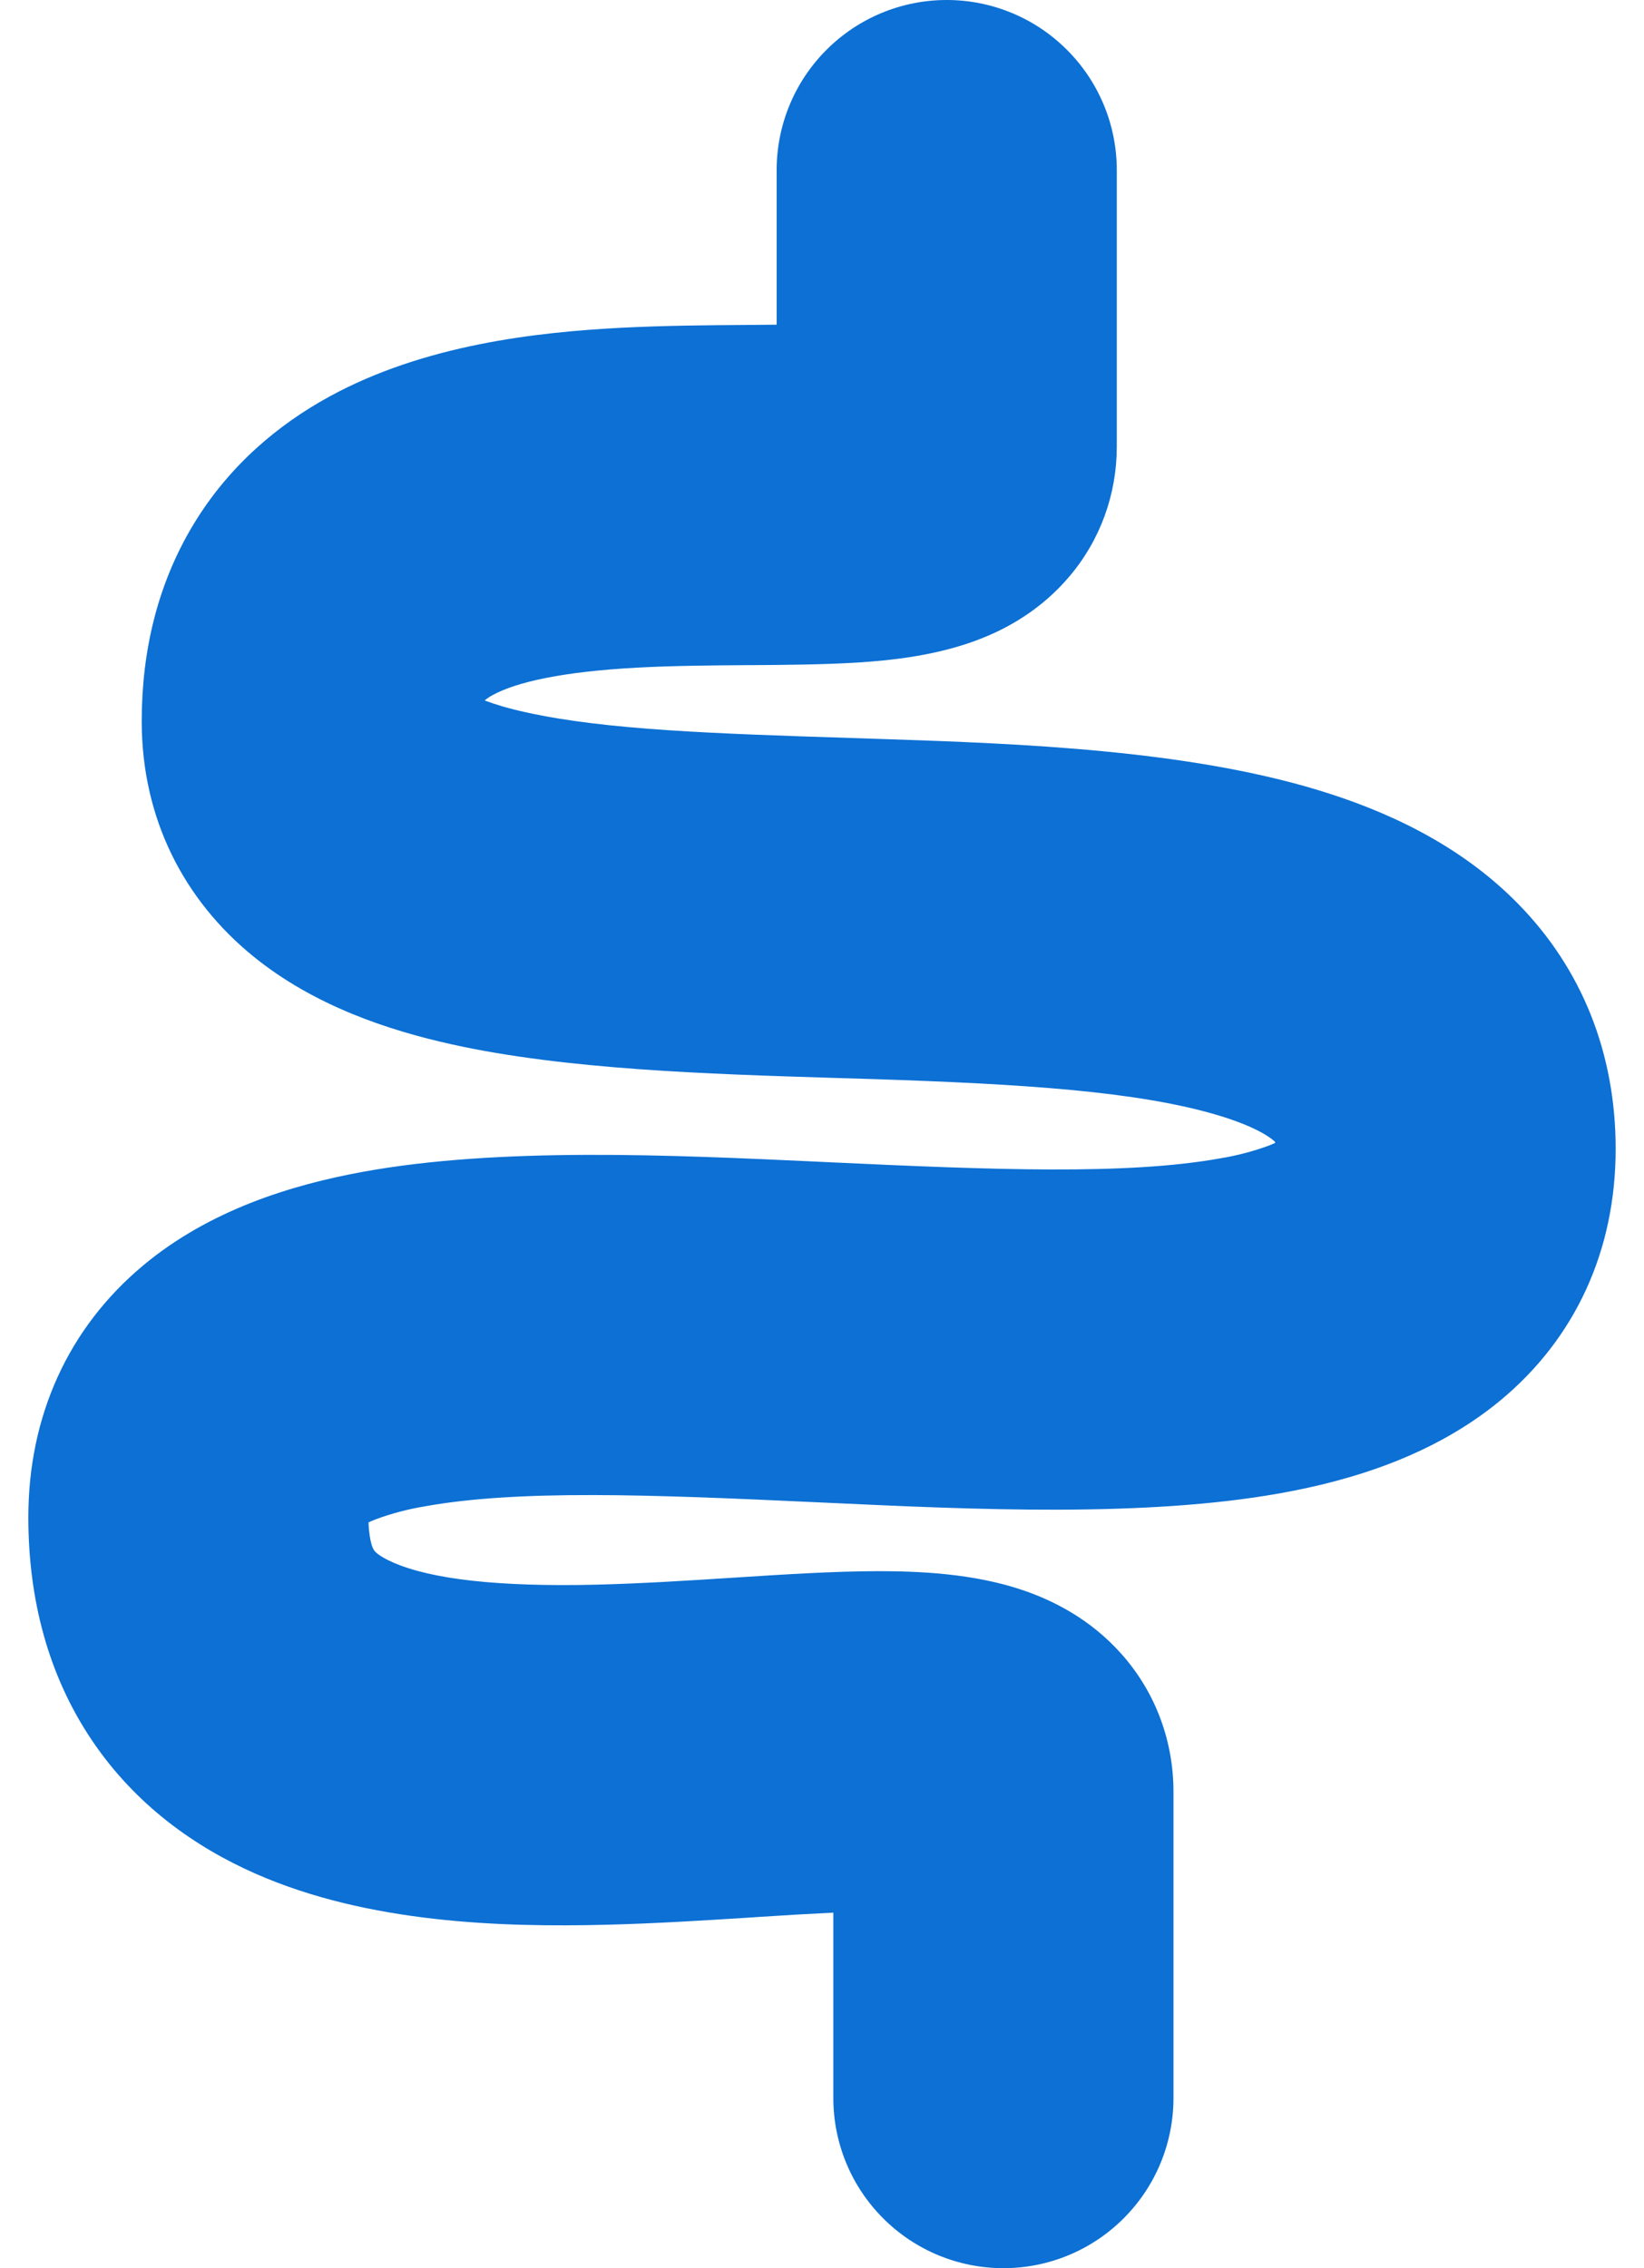 <svg width="29" height="40" viewBox="0 0 29 40" fill="none" xmlns="http://www.w3.org/2000/svg">
<path id="Vector" d="M16.7 0C17.496 0 18.259 0.316 18.821 0.879C19.384 1.441 19.7 2.204 19.7 3V7.877C19.7 8.71 19.414 9.517 18.863 10.167C18.364 10.757 17.773 11.072 17.353 11.243C16.564 11.565 15.707 11.646 15.143 11.683C14.538 11.721 13.86 11.726 13.25 11.73H13.177C12.512 11.735 11.879 11.74 11.258 11.773C9.926 11.843 9.11 12.028 8.69 12.258C8.64 12.284 8.593 12.316 8.55 12.353C8.725 12.42 8.963 12.493 9.274 12.561C10.692 12.876 12.634 12.938 15.021 13.015L15.598 13.034C18.01 13.113 20.924 13.228 23.245 13.932C24.436 14.292 25.749 14.885 26.785 15.945C27.906 17.09 28.5 18.575 28.5 20.262C28.5 22.052 27.789 23.6 26.47 24.694C25.292 25.67 23.844 26.107 22.594 26.332C20.199 26.763 17.176 26.622 14.604 26.502L14.361 26.491C11.486 26.357 9.128 26.266 7.477 26.568C7.188 26.616 6.904 26.692 6.629 26.793C6.579 26.813 6.536 26.831 6.501 26.848C6.507 27.033 6.531 27.152 6.55 27.222C6.56 27.263 6.576 27.303 6.598 27.339C6.603 27.347 6.661 27.435 6.928 27.552C7.602 27.85 8.79 27.988 10.527 27.946C11.317 27.926 12.117 27.876 12.935 27.823L13.015 27.818C13.825 27.766 14.699 27.71 15.475 27.708C16.178 27.708 17.171 27.741 18.072 28.053C18.552 28.22 19.221 28.536 19.782 29.168C20.403 29.866 20.7 30.732 20.7 31.6V37C20.7 37.796 20.384 38.559 19.821 39.121C19.259 39.684 18.496 40 17.7 40C16.904 40 16.141 39.684 15.579 39.121C15.016 38.559 14.7 37.796 14.7 37V33.73C14.266 33.751 13.832 33.776 13.399 33.805L13.282 33.813C12.492 33.863 11.586 33.922 10.673 33.944C8.86 33.988 6.498 33.919 4.51 33.044C3.451 32.578 2.397 31.841 1.623 30.693C0.843 29.536 0.5 28.187 0.5 26.759C0.5 24.971 1.206 23.42 2.521 22.32C3.697 21.337 5.146 20.895 6.398 20.666C8.808 20.226 11.848 20.367 14.43 20.487L14.64 20.497C17.516 20.631 19.876 20.725 21.53 20.427C21.82 20.379 22.104 20.305 22.38 20.204L22.494 20.156L22.491 20.136C22.426 20.072 22.173 19.876 21.505 19.674C20.076 19.241 17.99 19.115 15.402 19.03L14.702 19.009C12.504 18.941 9.979 18.863 7.976 18.419C6.854 18.171 5.542 17.739 4.466 16.864C3.25 15.874 2.5 14.444 2.5 12.718C2.5 11.473 2.783 10.288 3.416 9.243C4.046 8.203 4.916 7.483 5.81 6.994C7.49 6.075 9.474 5.859 10.942 5.781C11.721 5.741 12.488 5.735 13.136 5.731L13.7 5.726V3C13.7 2.204 14.016 1.441 14.579 0.879C15.141 0.316 15.904 0 16.7 0Z" fill="#0C70D4"/>
</svg>
